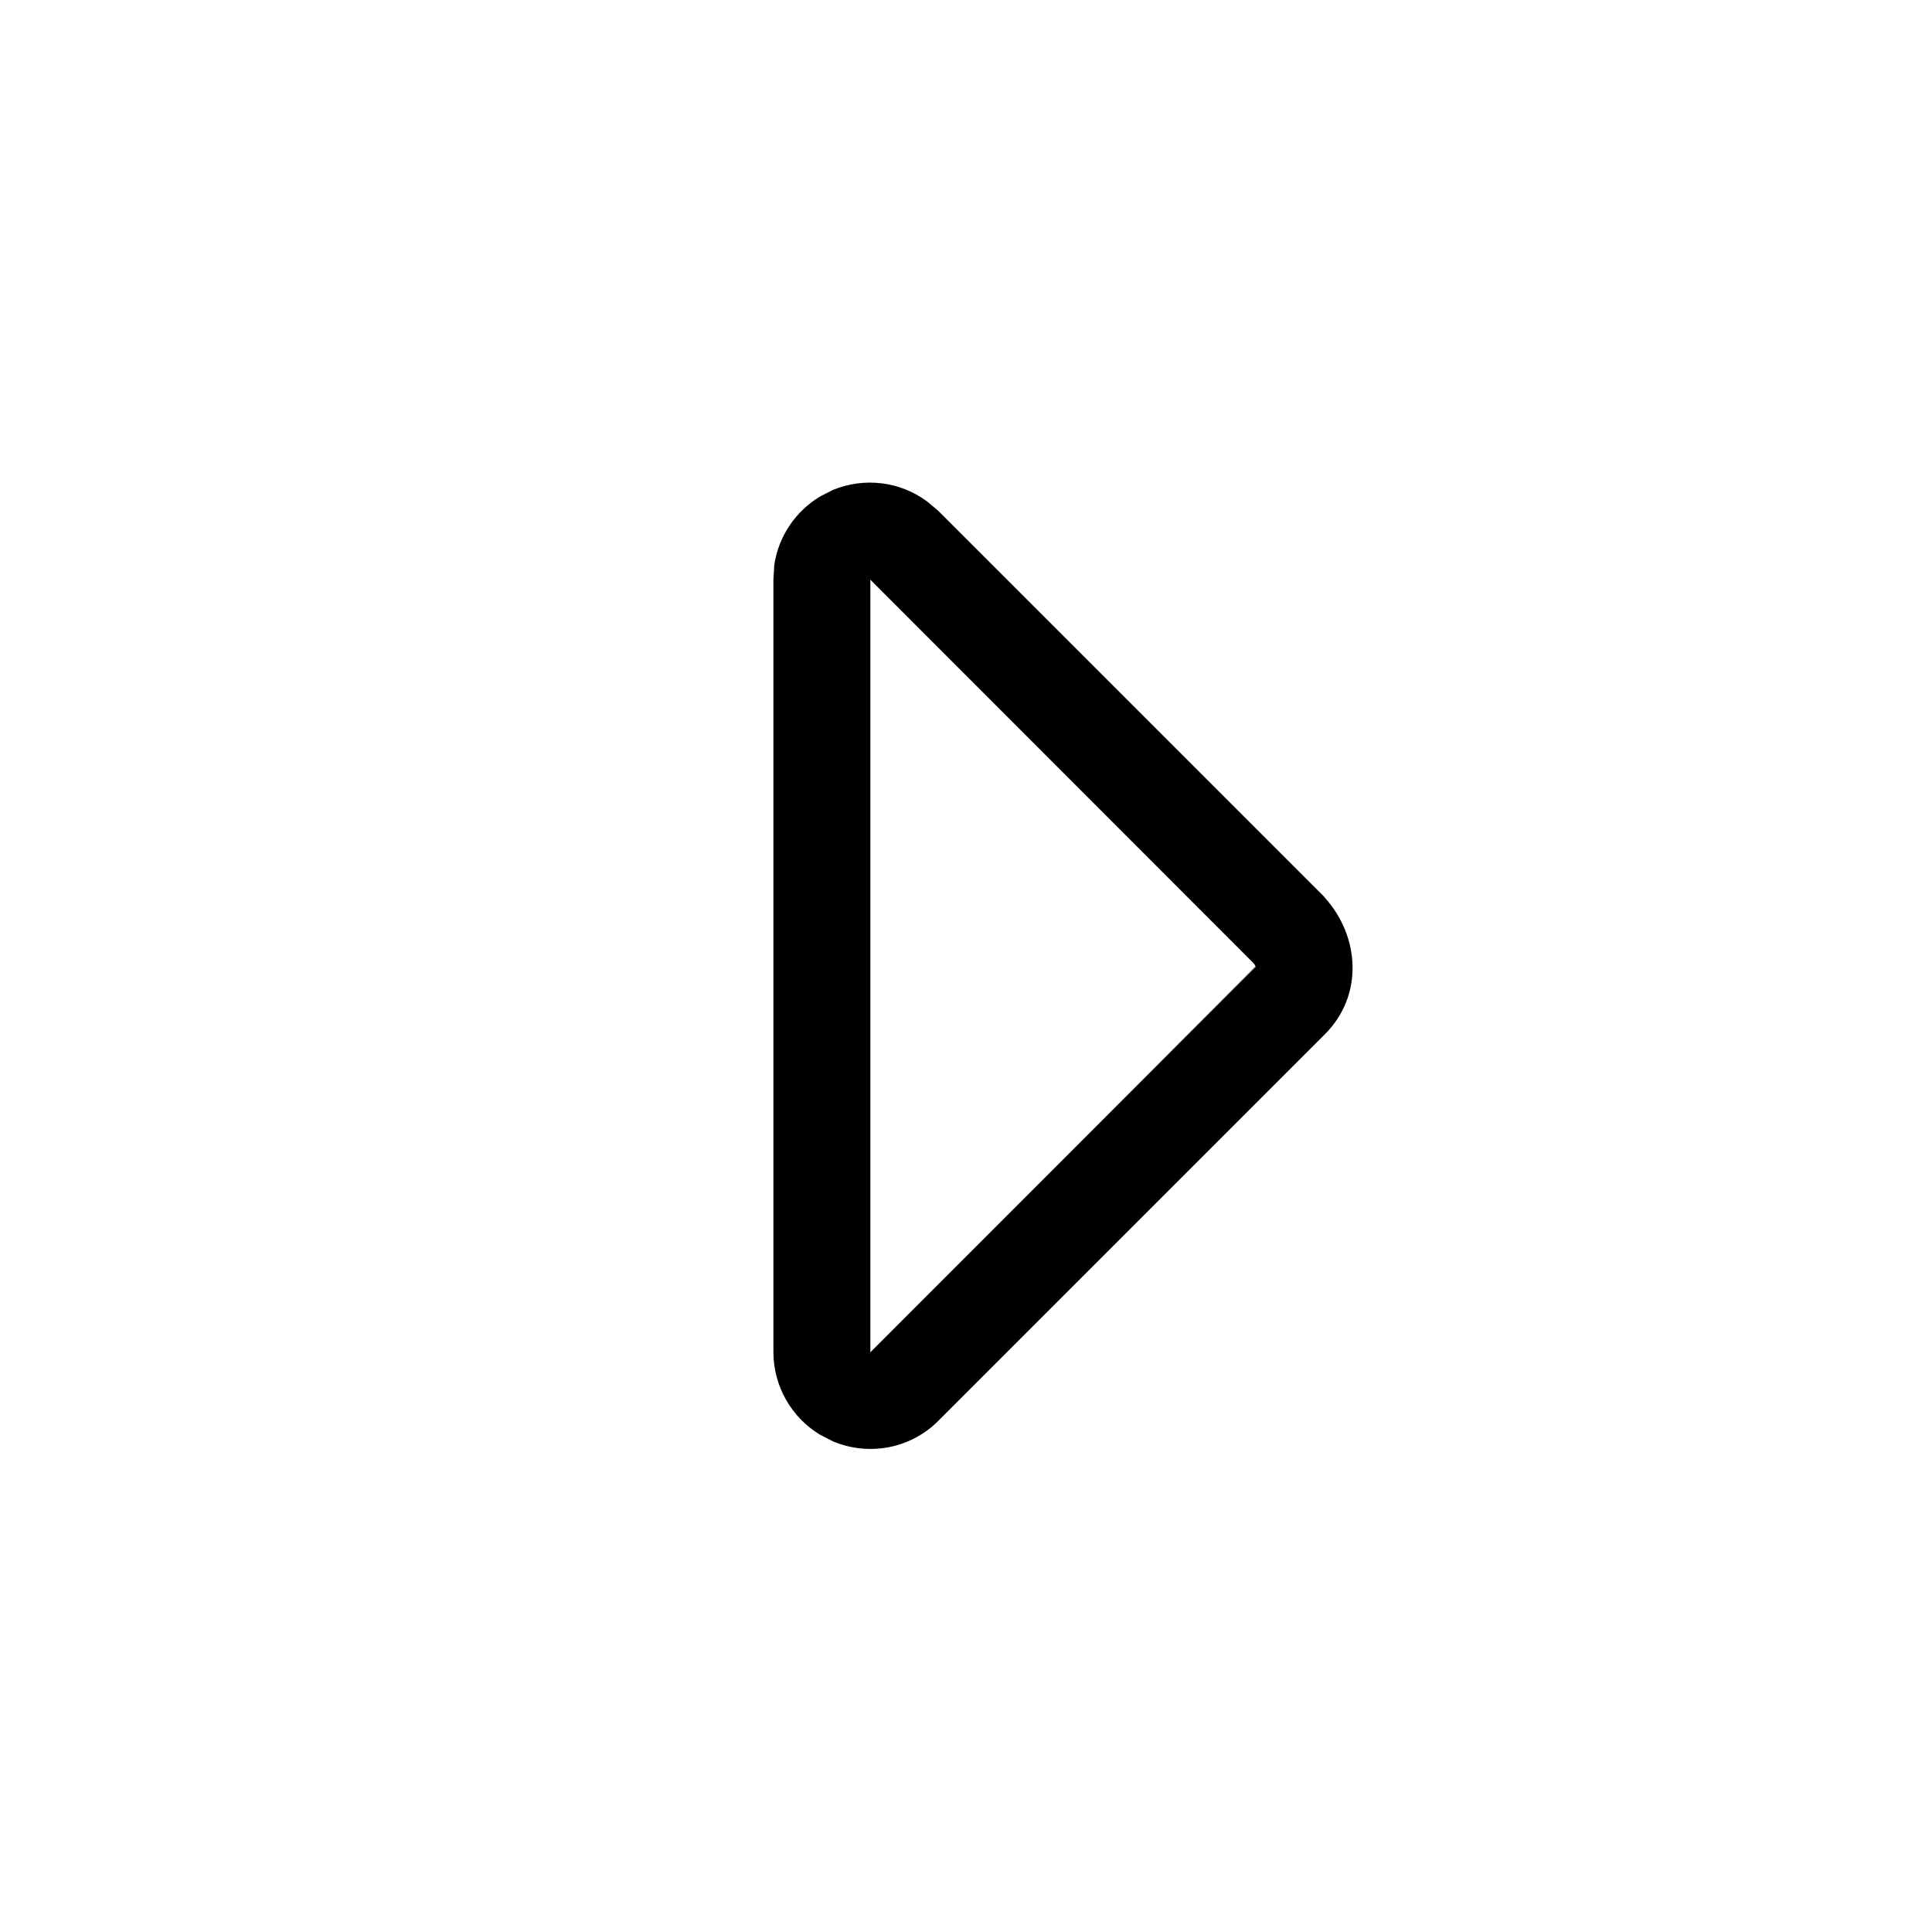 <svg xmlns="http://www.w3.org/2000/svg" viewBox="0 0 640 640"><!--! Font Awesome Pro 7.1.0 by @fontawesome - https://fontawesome.com License - https://fontawesome.com/license (Commercial License) Copyright 2025 Fonticons, Inc. --><path opacity=".4" fill="currentColor" d="M272.3 192L272.3 448L288.3 464L432.3 320L288.3 176L272.3 192zM288.3 192L415.2 318.9C415.5 319.3 415.8 319.7 415.9 320C373.4 362.8 330.9 405.4 288.3 448L288.3 192z"/><path fill="currentColor" d="M438.9 297.4C450.5 310.3 451.7 329.8 438.9 342.6L310.9 470.6C301.8 479.8 288 482.5 276 477.5L271.7 475.3C262.2 469.6 256.2 459.2 256.2 447.9L256.2 191.9L256.5 187.1C257.9 177.7 263.5 169.4 271.6 164.5L275.9 162.3C286.4 158 298.2 159.5 307.1 166.1L310.8 169.2L438.8 297.2zM415.9 320.1C415.8 319.8 415.6 319.4 415.2 319L288.3 192L288.3 448L416 320.3C416 320.2 415.9 320.1 415.9 320.1z"/></svg>